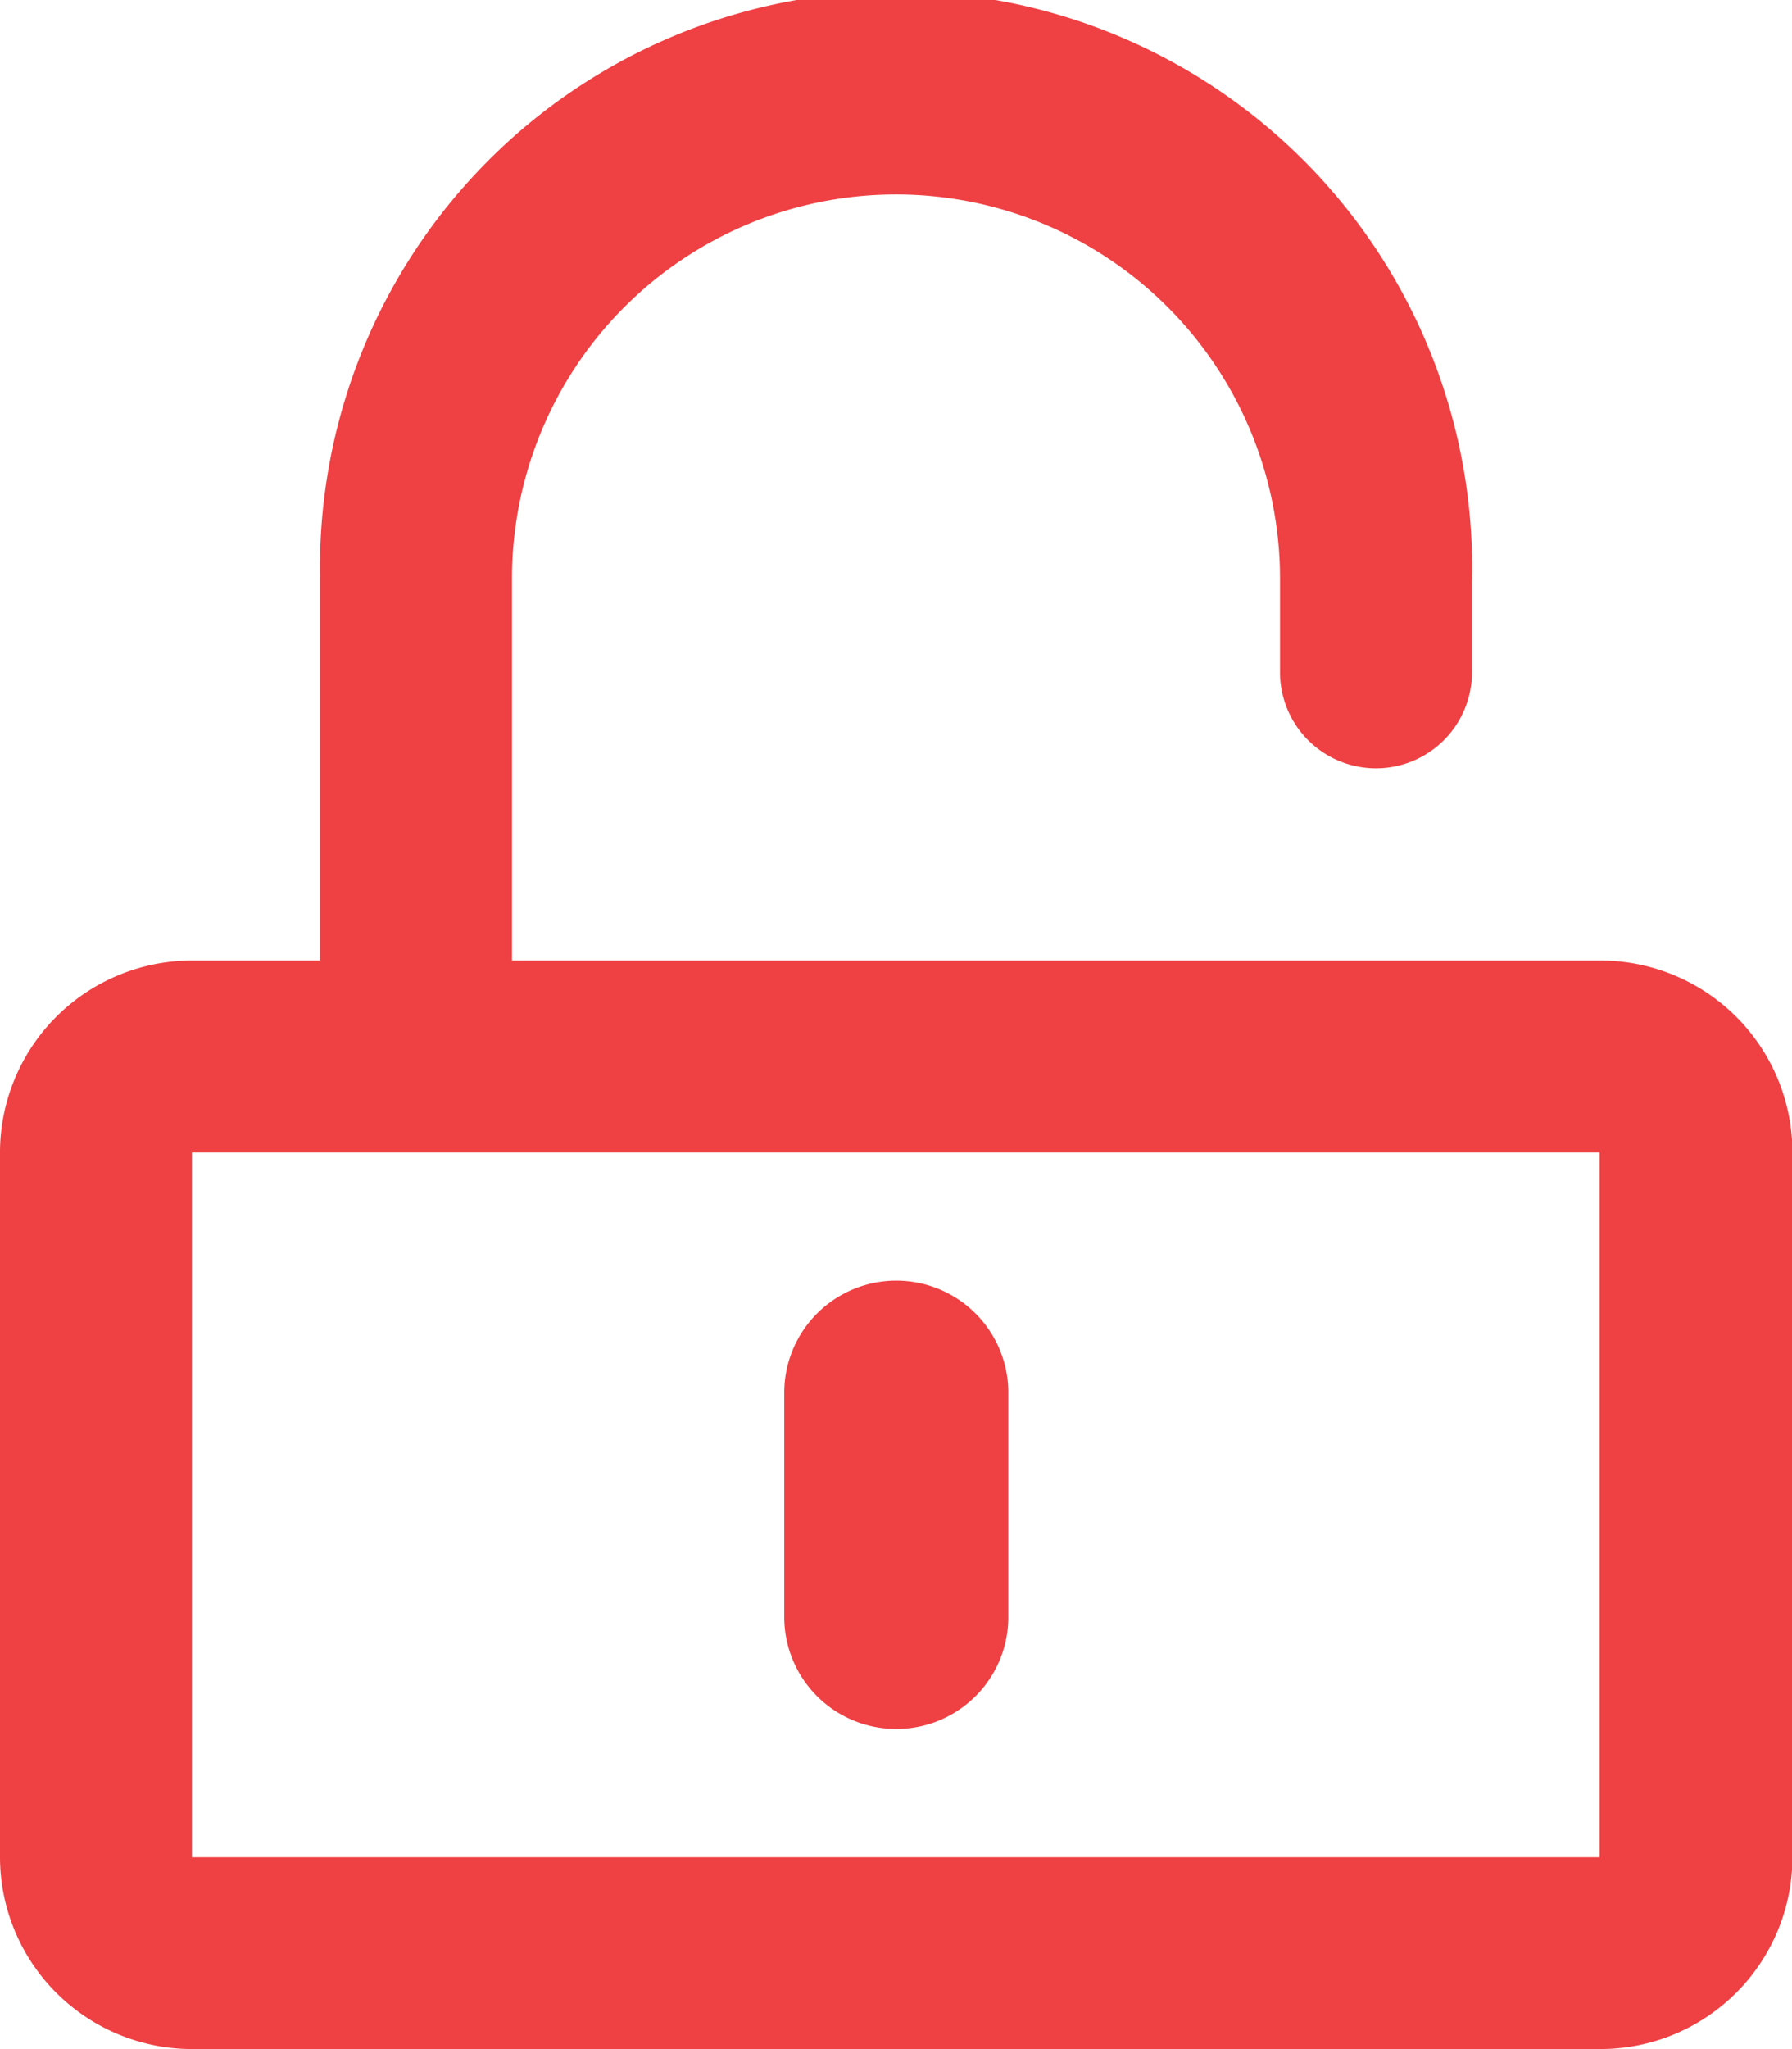 <svg xmlns="http://www.w3.org/2000/svg" width="15.796" height="18.053" viewBox="0 0 15.796 18.053">
  <path id="unlock-alt-regular" d="M14.1,8.462H4.513V5.119a3.385,3.385,0,1,1,6.77-.042v.846a.846.846,0,1,0,1.692,0v-.8A5.078,5.078,0,1,0,2.821,5.077V8.462H1.692A1.693,1.693,0,0,0,0,10.154V16.36a1.693,1.693,0,0,0,1.692,1.692H14.1A1.693,1.693,0,0,0,15.8,16.36V10.154A1.693,1.693,0,0,0,14.1,8.462Zm0,7.9H1.692V10.154H14.1ZM7.9,15.232a.986.986,0,0,1-.987-.987V12.27a.987.987,0,1,1,1.975,0v1.975A.986.986,0,0,1,7.9,15.232Z" transform="translate(0 0)" fill="#ef4043"/>
</svg>
